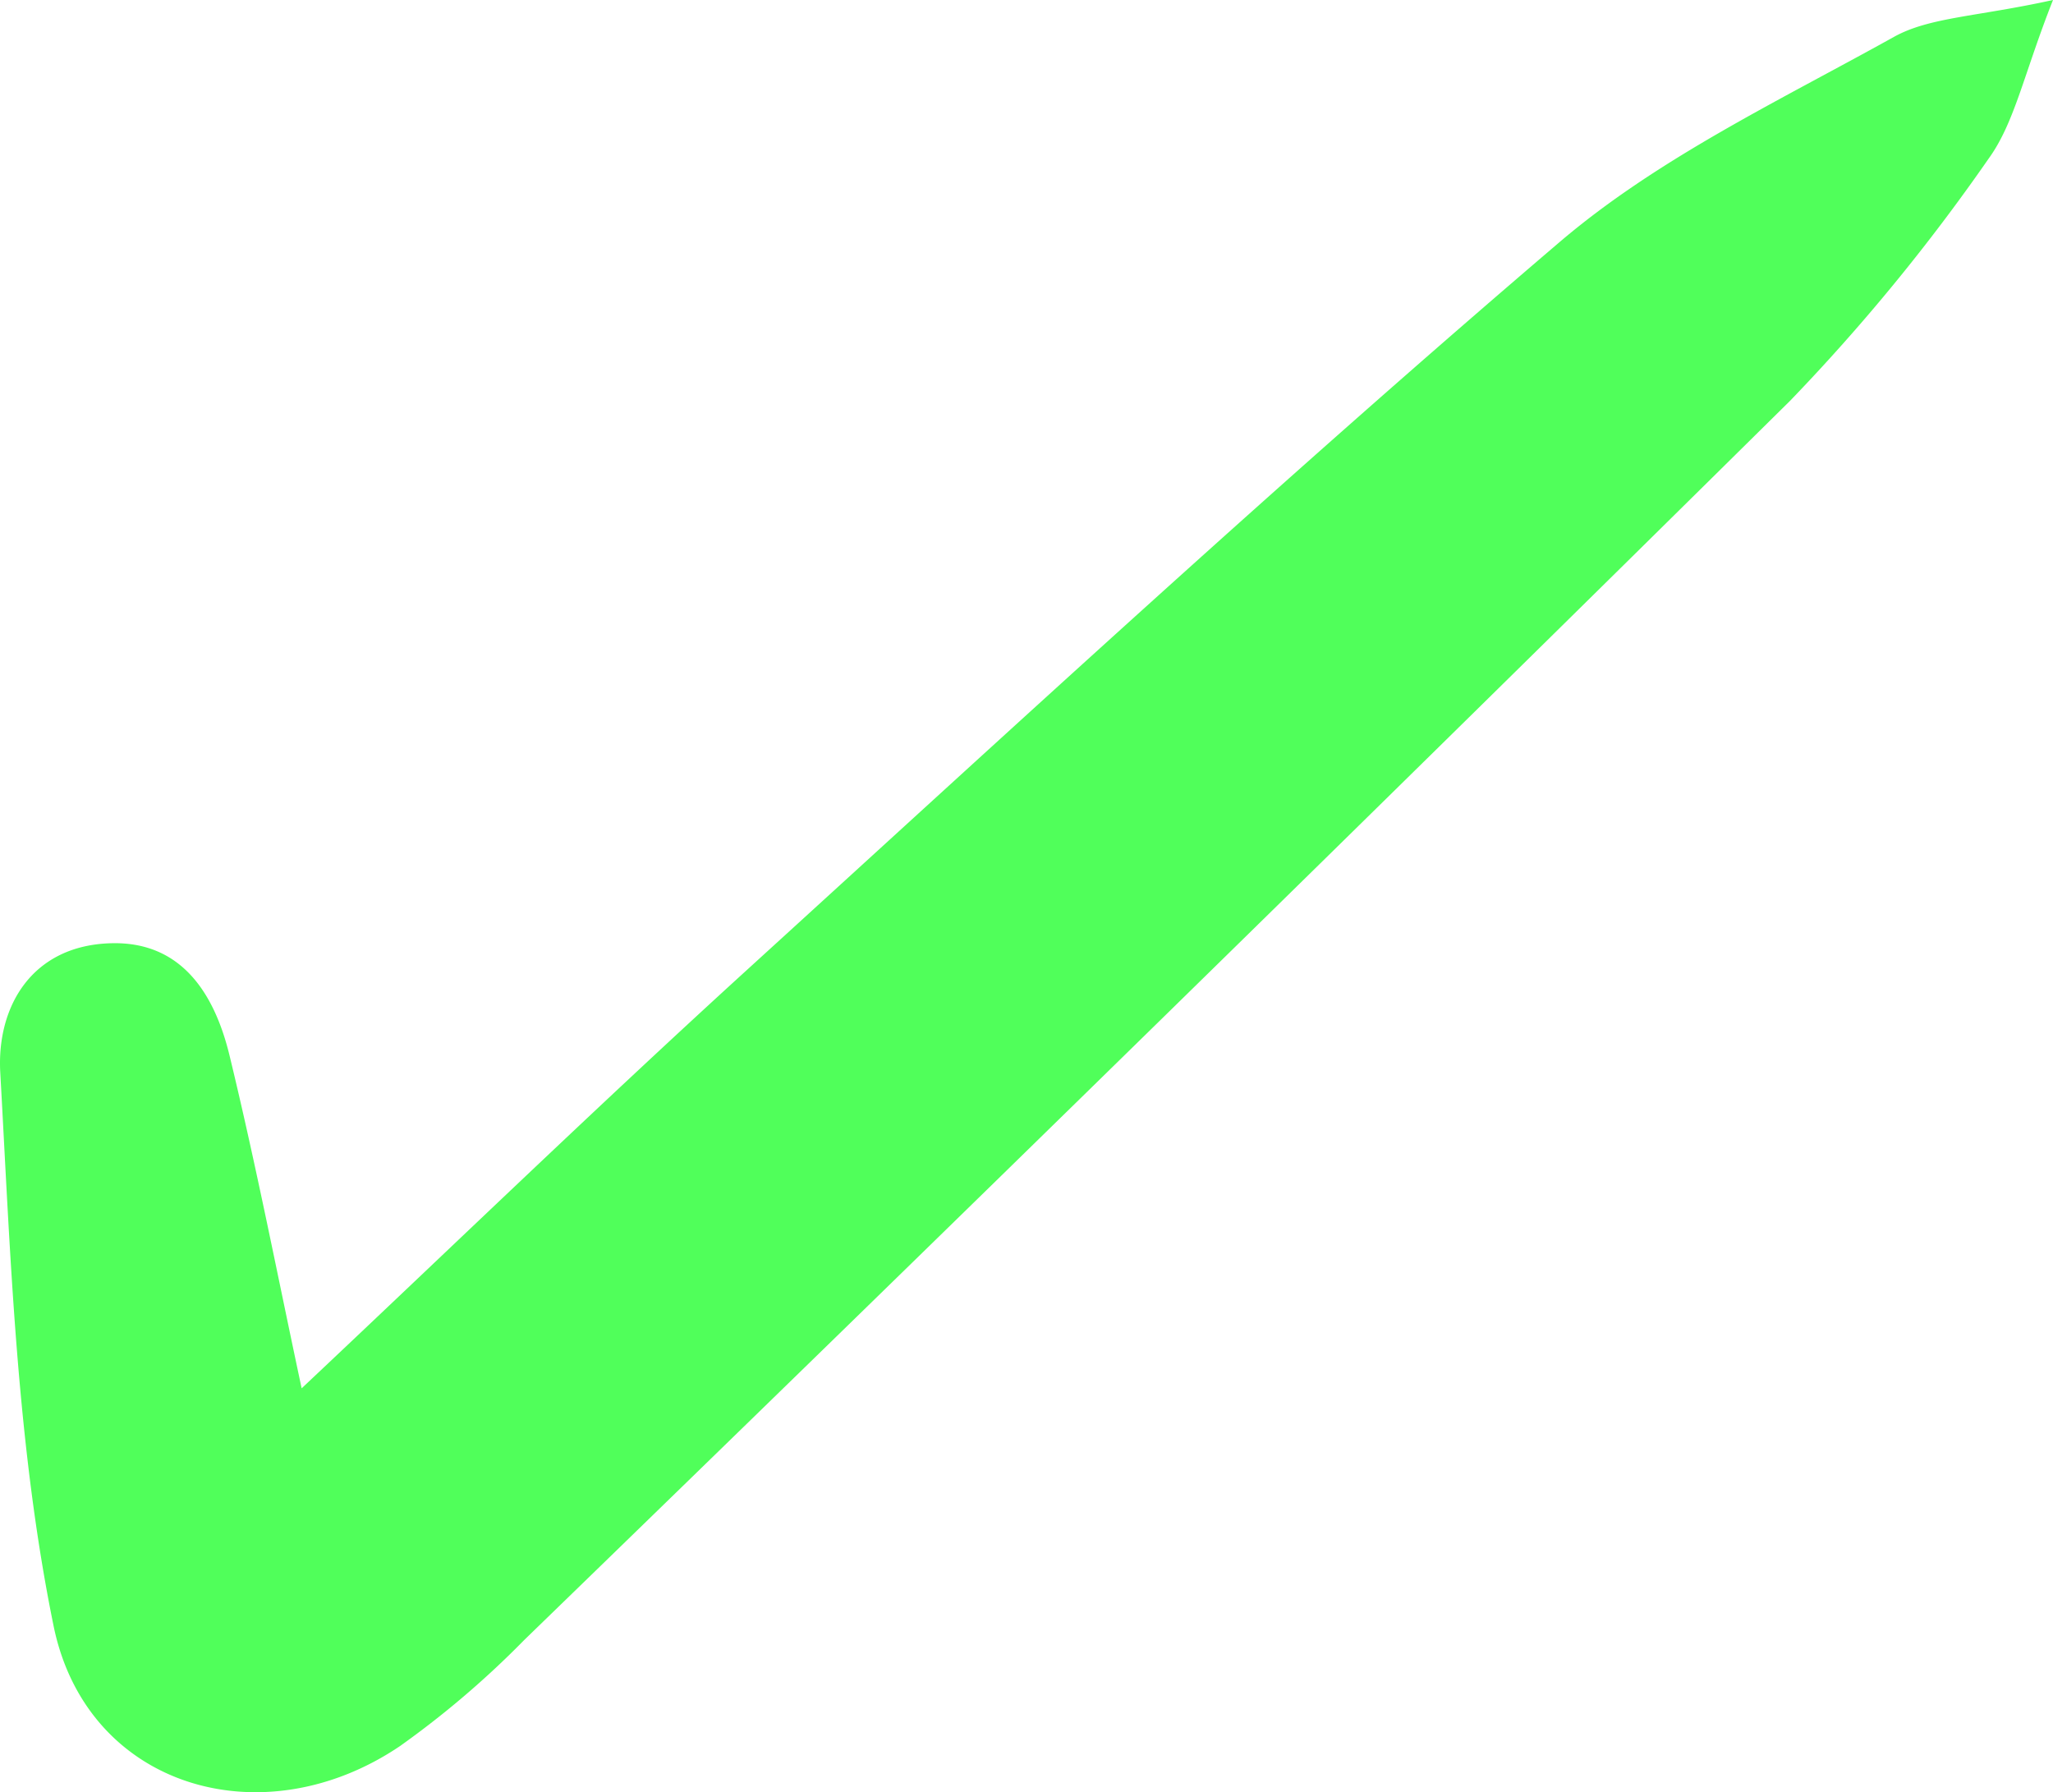 <svg xmlns="http://www.w3.org/2000/svg" width="83.762" height="73.116" viewBox="0 0 83.762 73.116">
  <path id="Pfad_10" data-name="Pfad 10" d="M433.22,173.538c6.057-5.7,12.039-11.485,18.187-17.086,10.958-9.981,21.852-20.045,33.122-29.664,4.015-3.428,8.982-5.782,13.651-8.38,1.46-.812,3.368-.818,6.493-1.507-1.2,3.041-1.567,5.02-2.637,6.487a79.532,79.532,0,0,1-8.09,9.864q-25.706,25.4-51.651,50.56a37.683,37.683,0,0,1-5.065,4.323c-5.621,3.8-12.788,1.687-14.134-4.907-1.505-7.369-1.751-15.021-2.174-22.571-.153-2.722,1.317-5.21,4.56-5.276,2.9-.06,4.209,2.151,4.8,4.606,1.089,4.492,1.97,9.035,2.937,13.556l0-.005" transform="translate(-420.911 -116.901)" fill="#50ff5a"/>
</svg>
